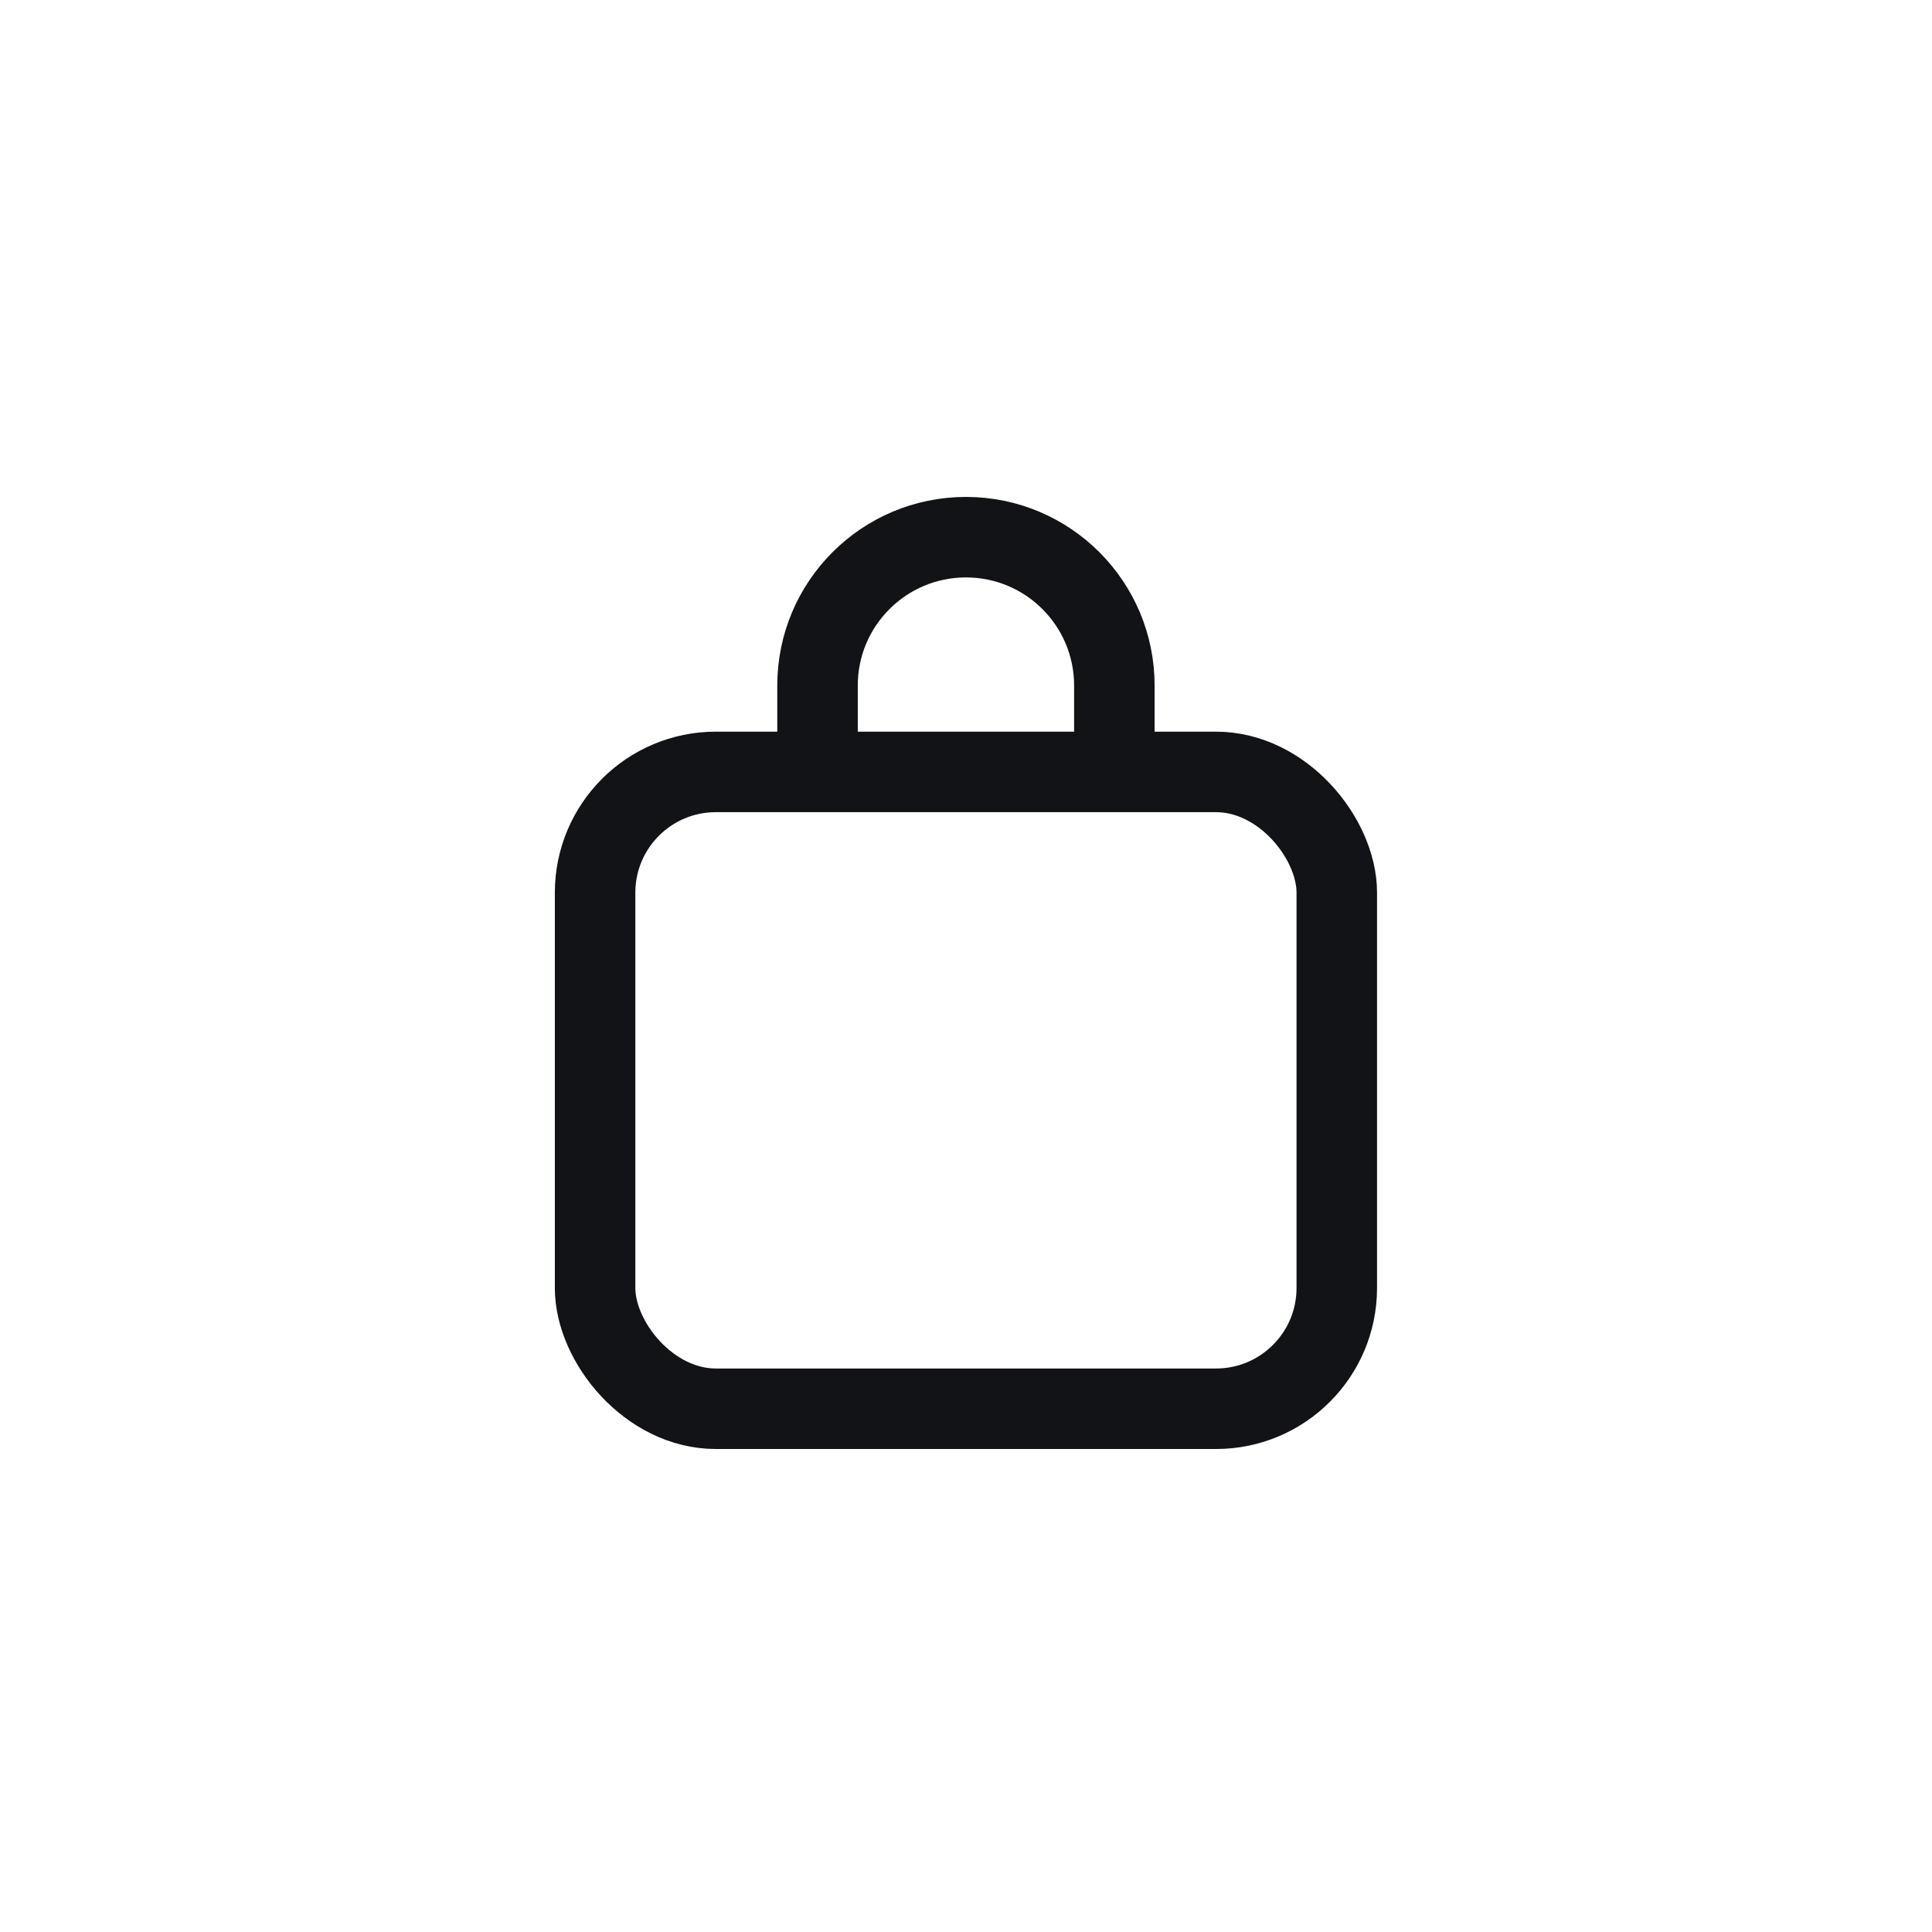 <svg width="48" height="48" viewBox="0 0 48 48" fill="none" xmlns="http://www.w3.org/2000/svg">
<rect width="48" height="48" fill="white"/>
<rect x="14.785" y="19.178" width="18.427" height="15.822" rx="3" stroke="#121316" stroke-width="2"/>
<path d="M20.311 18.846V17.033C20.311 14.997 21.962 13.346 23.999 13.346V13.346C26.036 13.346 27.686 14.997 27.686 17.033V18.846" stroke="#121316" stroke-width="2"/>
</svg>
